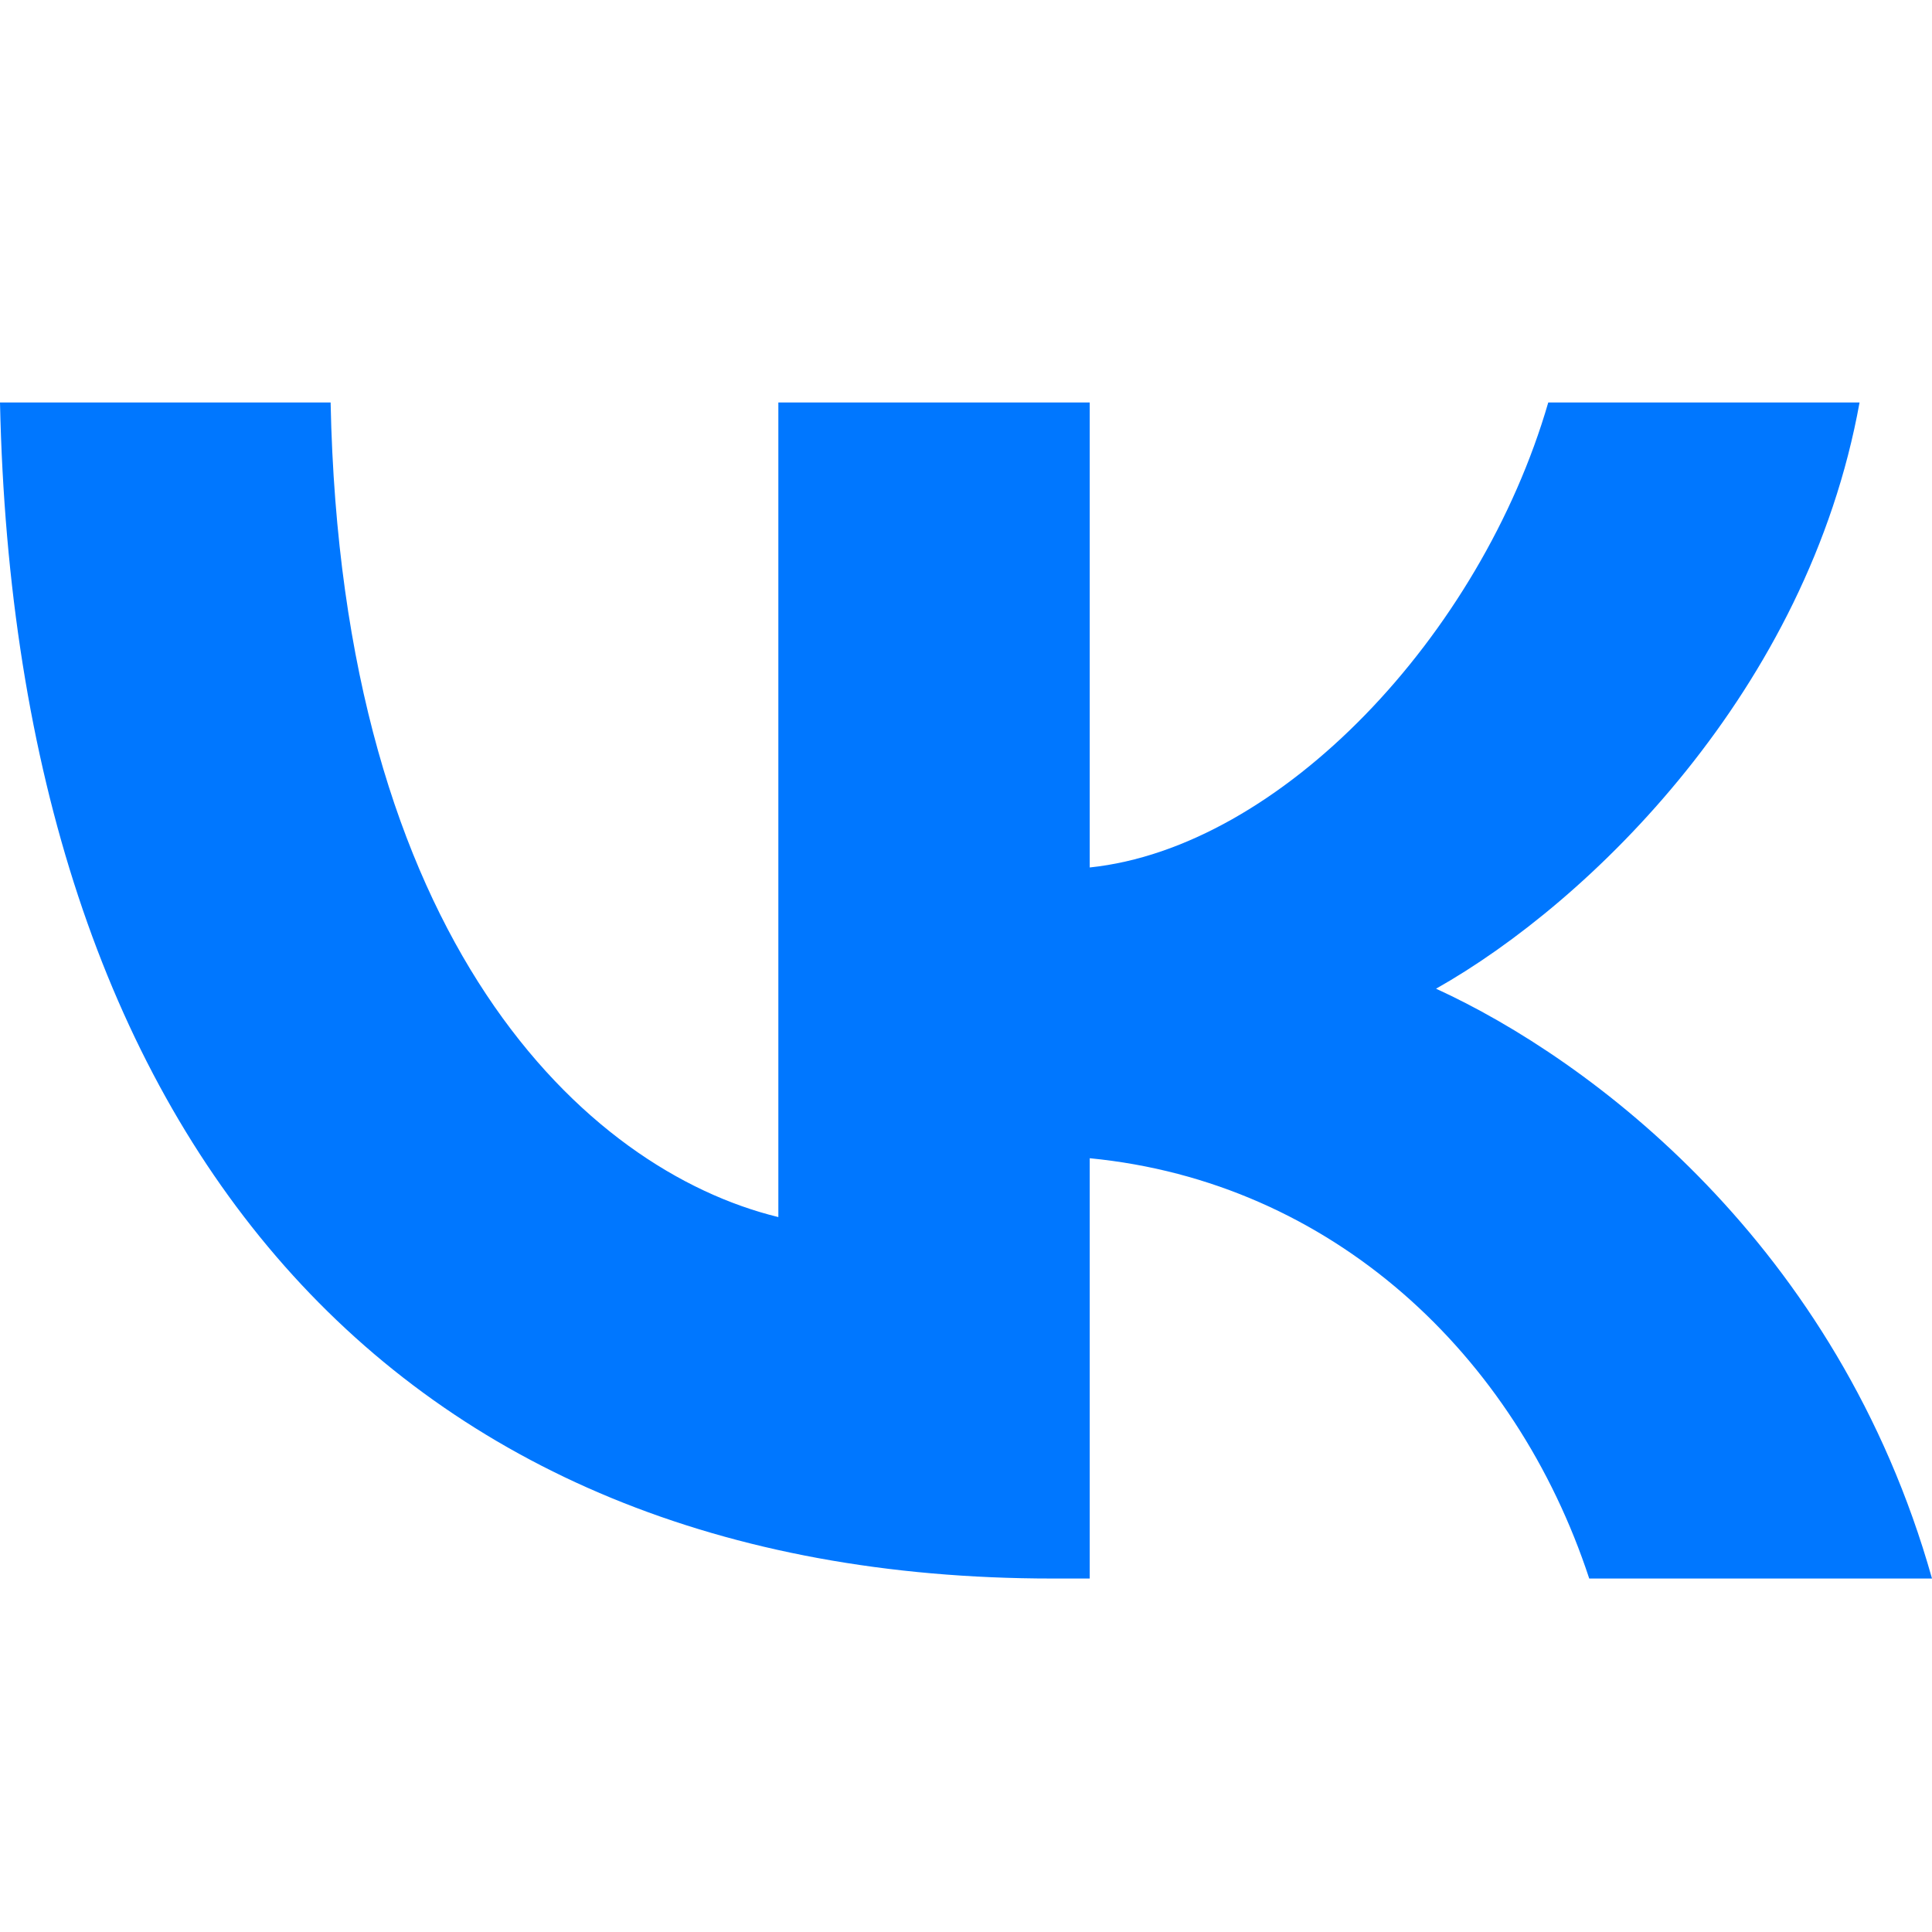 <svg width="24" height="24" viewBox="0 0 24 24" fill="none" xmlns="http://www.w3.org/2000/svg">
<path d="M13.072 19.609C4.872 19.609 0.195 14.125 0 5H4.107C4.242 11.697 7.27 14.534 9.669 15.119V5H13.537V10.776C15.905 10.528 18.393 7.895 19.233 5H23.1C22.456 8.568 19.758 11.2 17.839 12.282C19.758 13.16 22.831 15.456 24 19.609H19.742C18.828 16.83 16.55 14.681 13.537 14.388V19.609H13.072Z" fill="#0077FF"/>
</svg>
